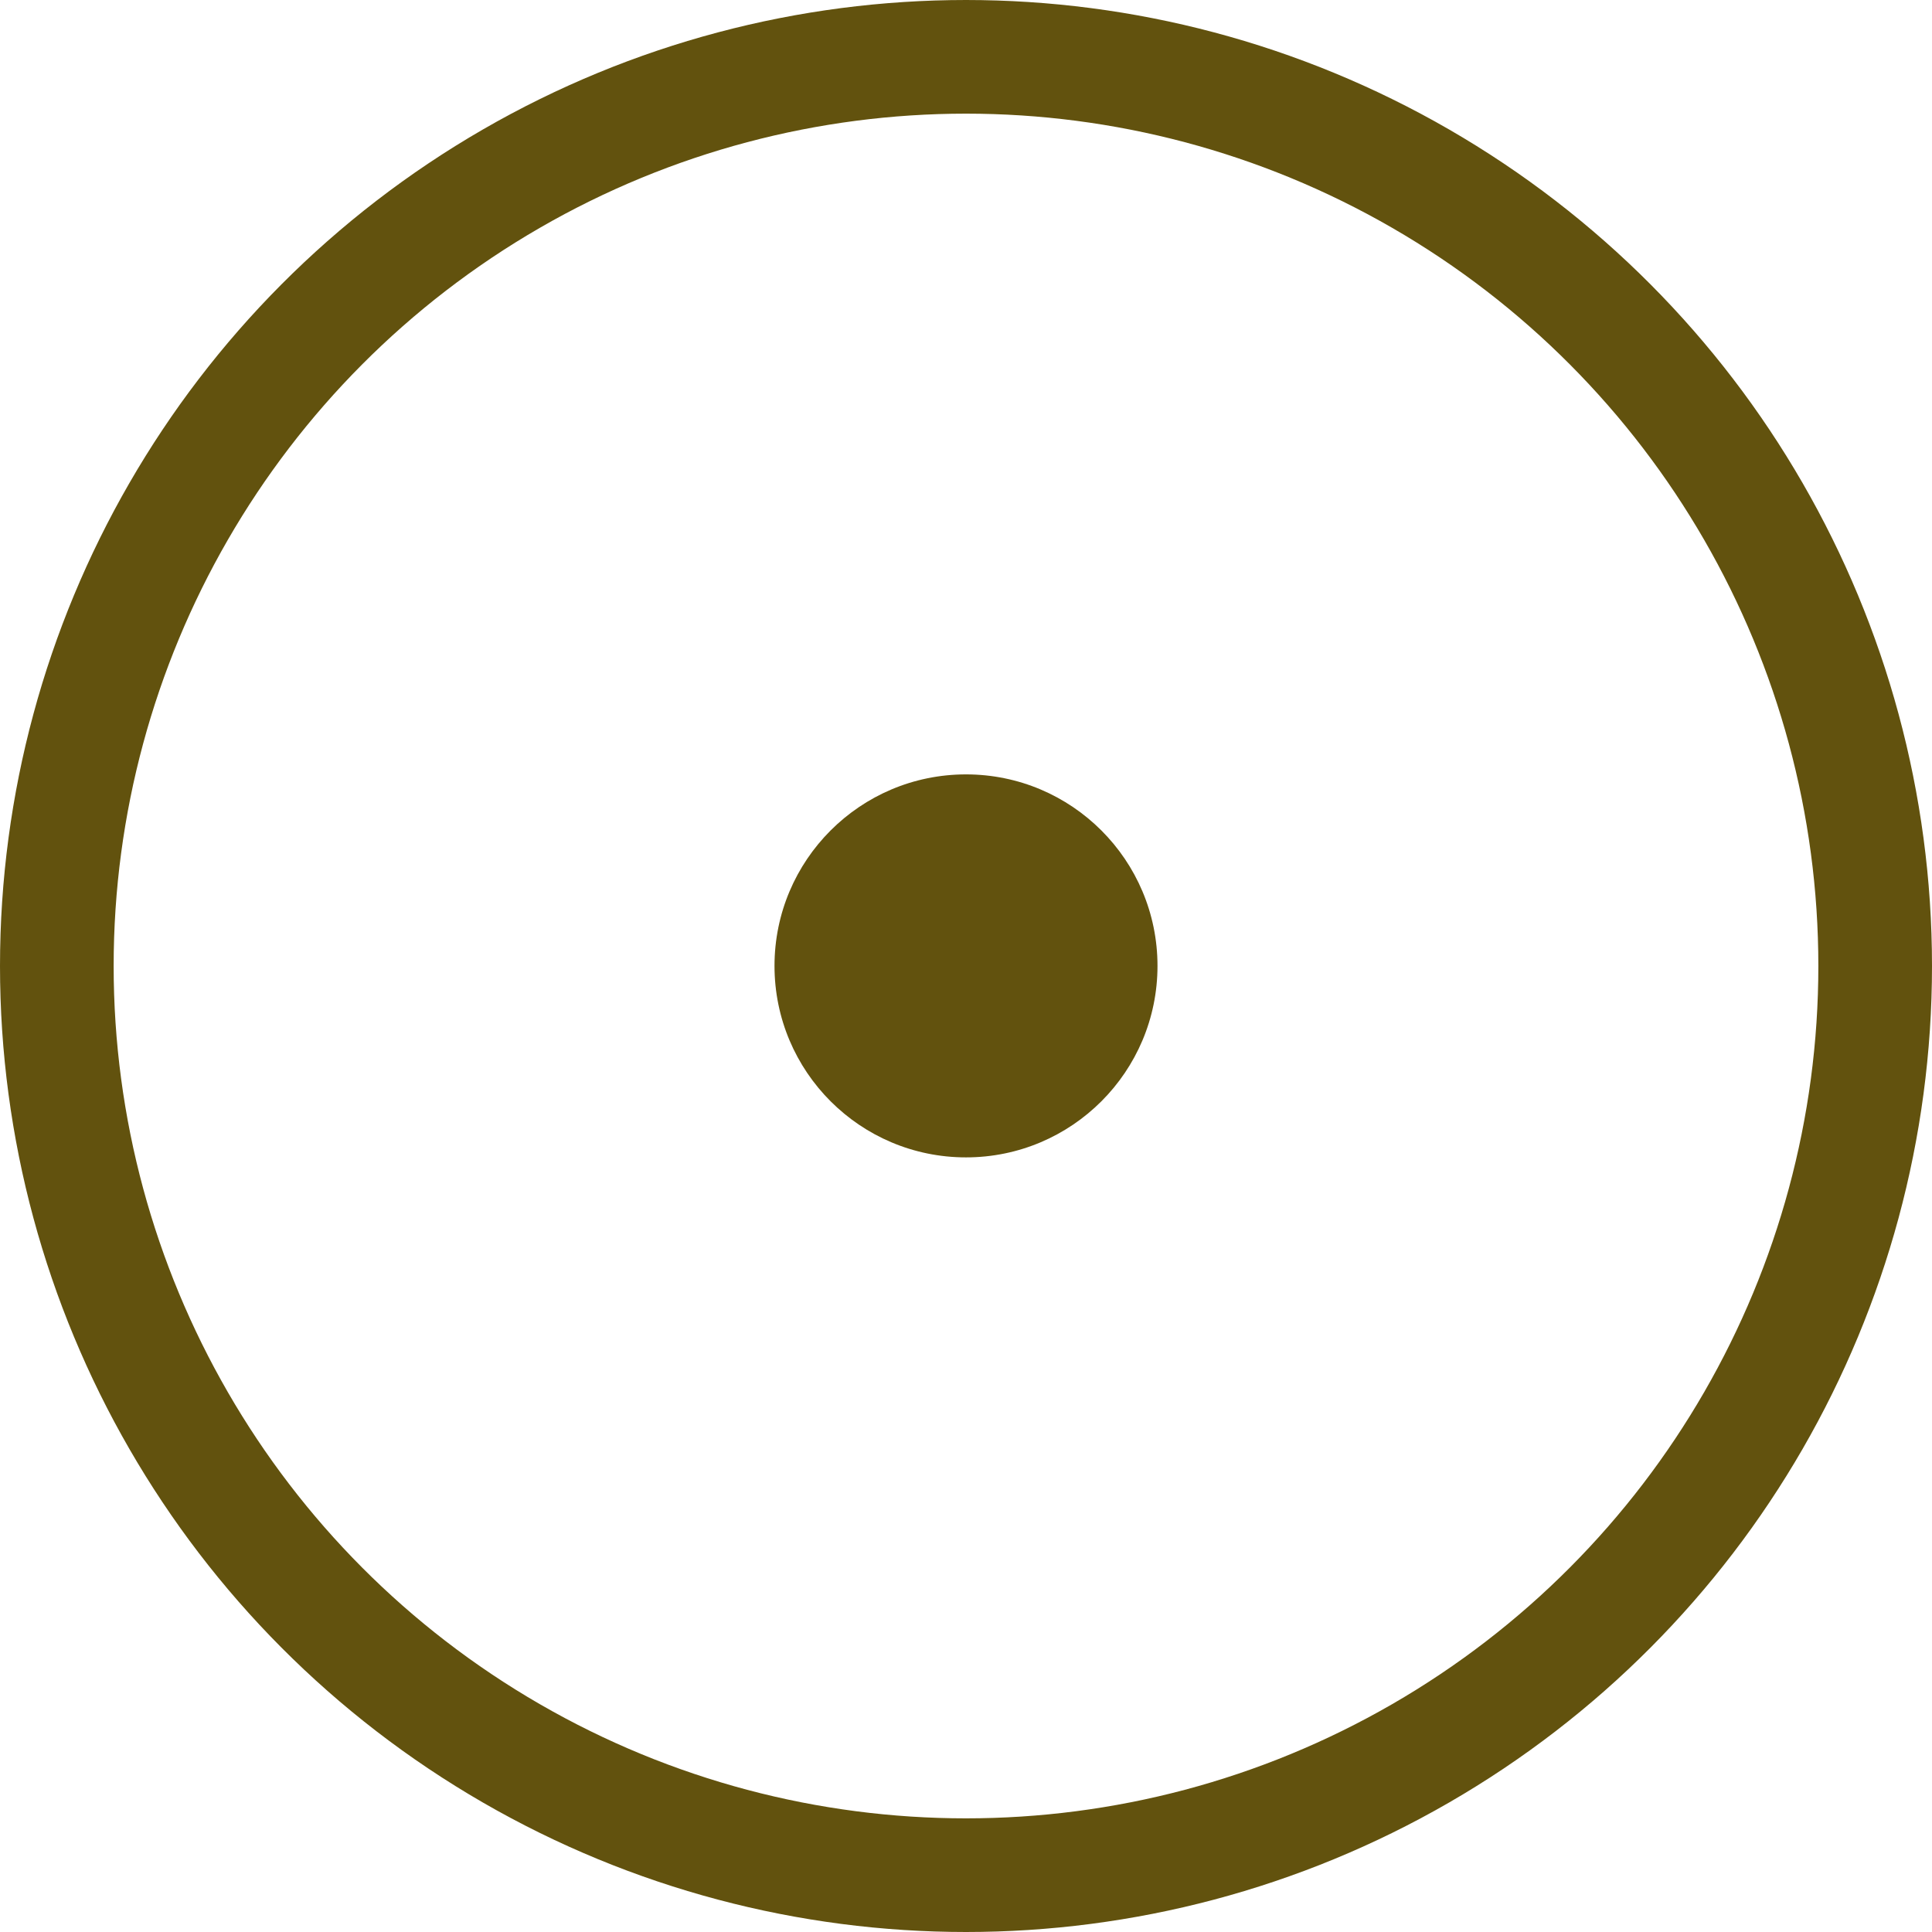 <svg xmlns="http://www.w3.org/2000/svg" width="17" height="17" viewBox="0 0 17 17">
  <g id="グループ_35231" data-name="グループ 35231" transform="translate(-806 -2970.145)">
    <g id="楕円形_246" data-name="楕円形 246" transform="translate(806 2970.145)" fill="none" stroke="#62520e" stroke-width="1">
      <circle cx="8.5" cy="8.5" r="8.5" stroke="none"/>
      <circle cx="8.5" cy="8.5" r="8" fill="none"/>
    </g>
    <circle id="楕円形_258" data-name="楕円形 258" cx="1.685" cy="1.685" r="1.685" transform="translate(812.815 2976.959)" fill="#62520e"/>
  </g>
</svg>
